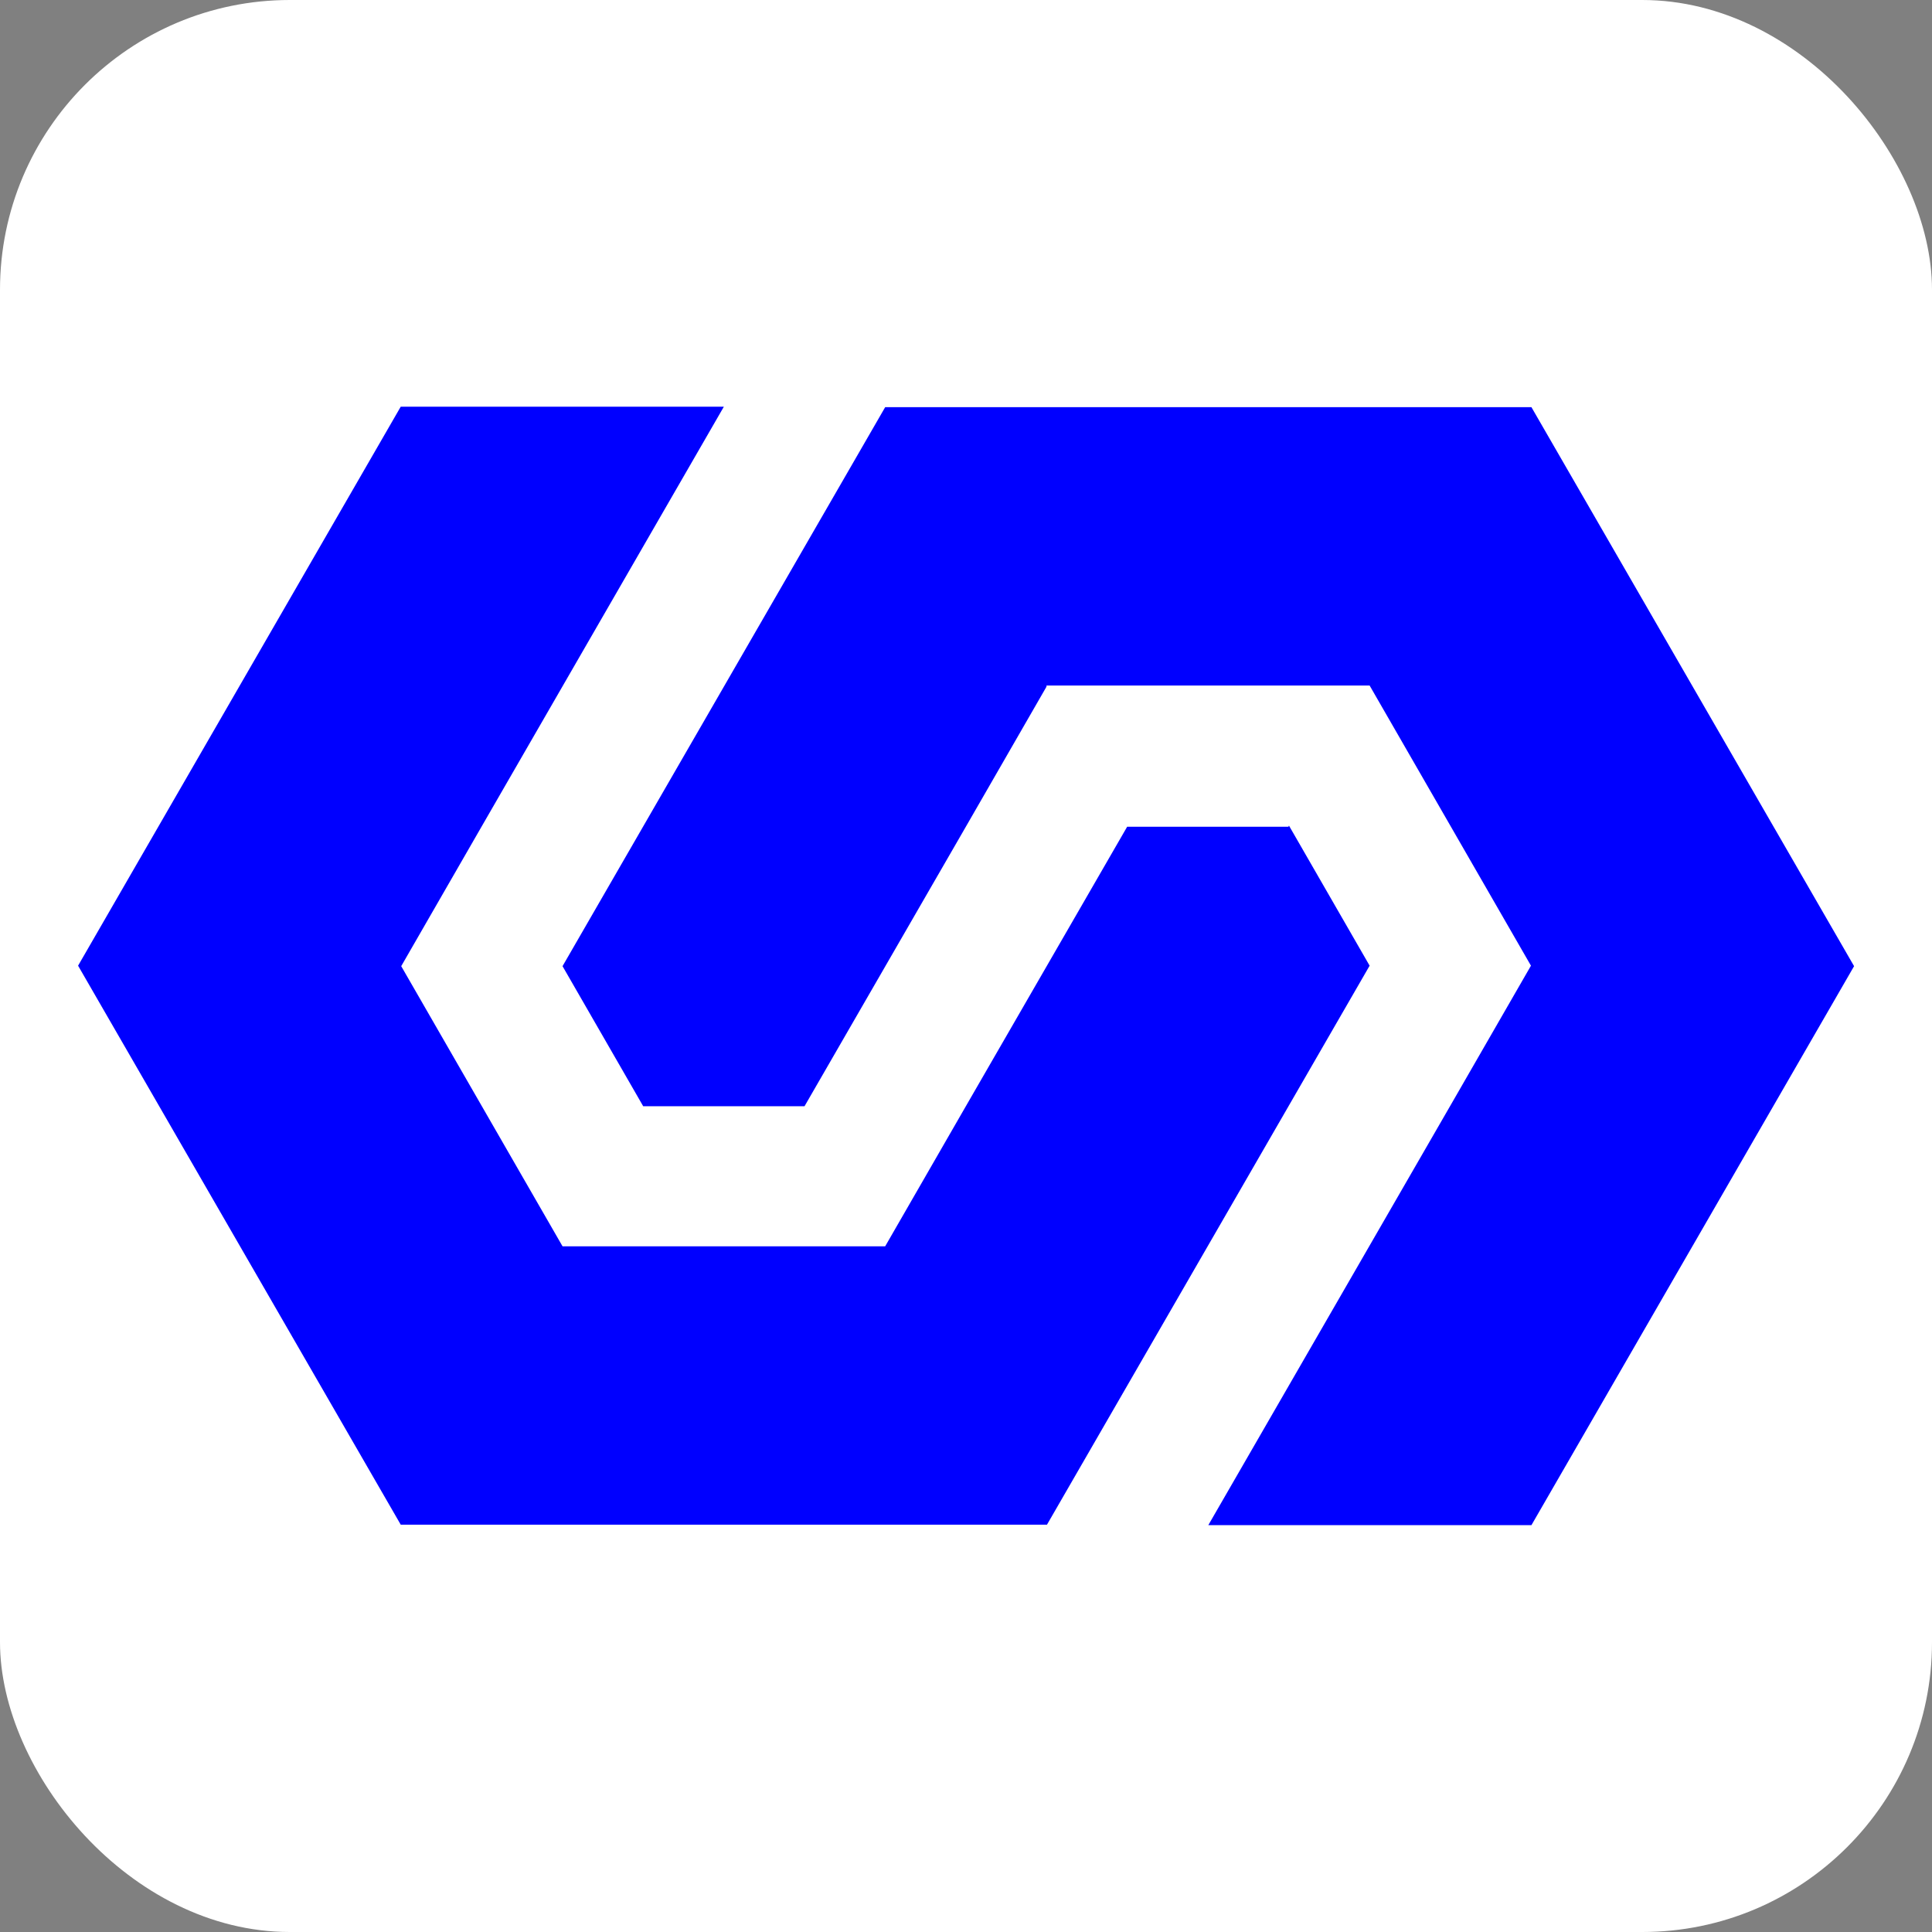 <?xml version="1.0"?>
<svg viewBox="0 0 120 120" xmlns="http://www.w3.org/2000/svg" xmlns:svg="http://www.w3.org/2000/svg" enable-background="new 0 0 591 373" version="1.1" xml:space="preserve">
 <rect x="0" y="0" width="120" height="120" fill="#808080" stroke="none"/>
 <g class="layer">
  <title>Layer 1</title>
  <rect fill="#ffffff" height="120" id="svg_1" rx="18" ry="18" stroke="#000000" stroke-width="0" width="120"/>
  <defs>
   <style type="text/css">
    <![CDATA[
    .fil0 {fill:#FEFEFE}
    .fil1 {fill:blue}
    .fil2 {fill:black;fill-rule:nonzero}
   ]]>
   </style>
  </defs>
  <path class="fil1" d="m80.03,51.35l-10.02,0l-10.02,17.36l-5.01,8.7l-10.02,0l-10.02,0l-5.01,-8.7l-5.01,-8.7l5.01,-8.7l15.03,-26.05l-20.07,0l-10.02,17.36l-10.02,17.36l10.02,17.36l10.02,17.36l20.07,0l20.07,0l10.02,-17.36l10.02,-17.36l-5.01,-8.7l-0.03,0.06l0,0.01zm-15.03,-8.7l-5.01,8.7l-10.02,17.36l-10.02,0l-5.01,-8.7l10.02,-17.36l10.02,-17.36l20.07,0l20.07,0l10.02,17.36l10.02,17.36l-10.02,17.36l-10.02,17.36l-20.07,0l15.03,-26.05l5.01,-8.7l-5.01,-8.7l-5.01,-8.7l-20.07,0l0,0.06l0,0.01z" id="svg_14"/>
 </g>
</svg>